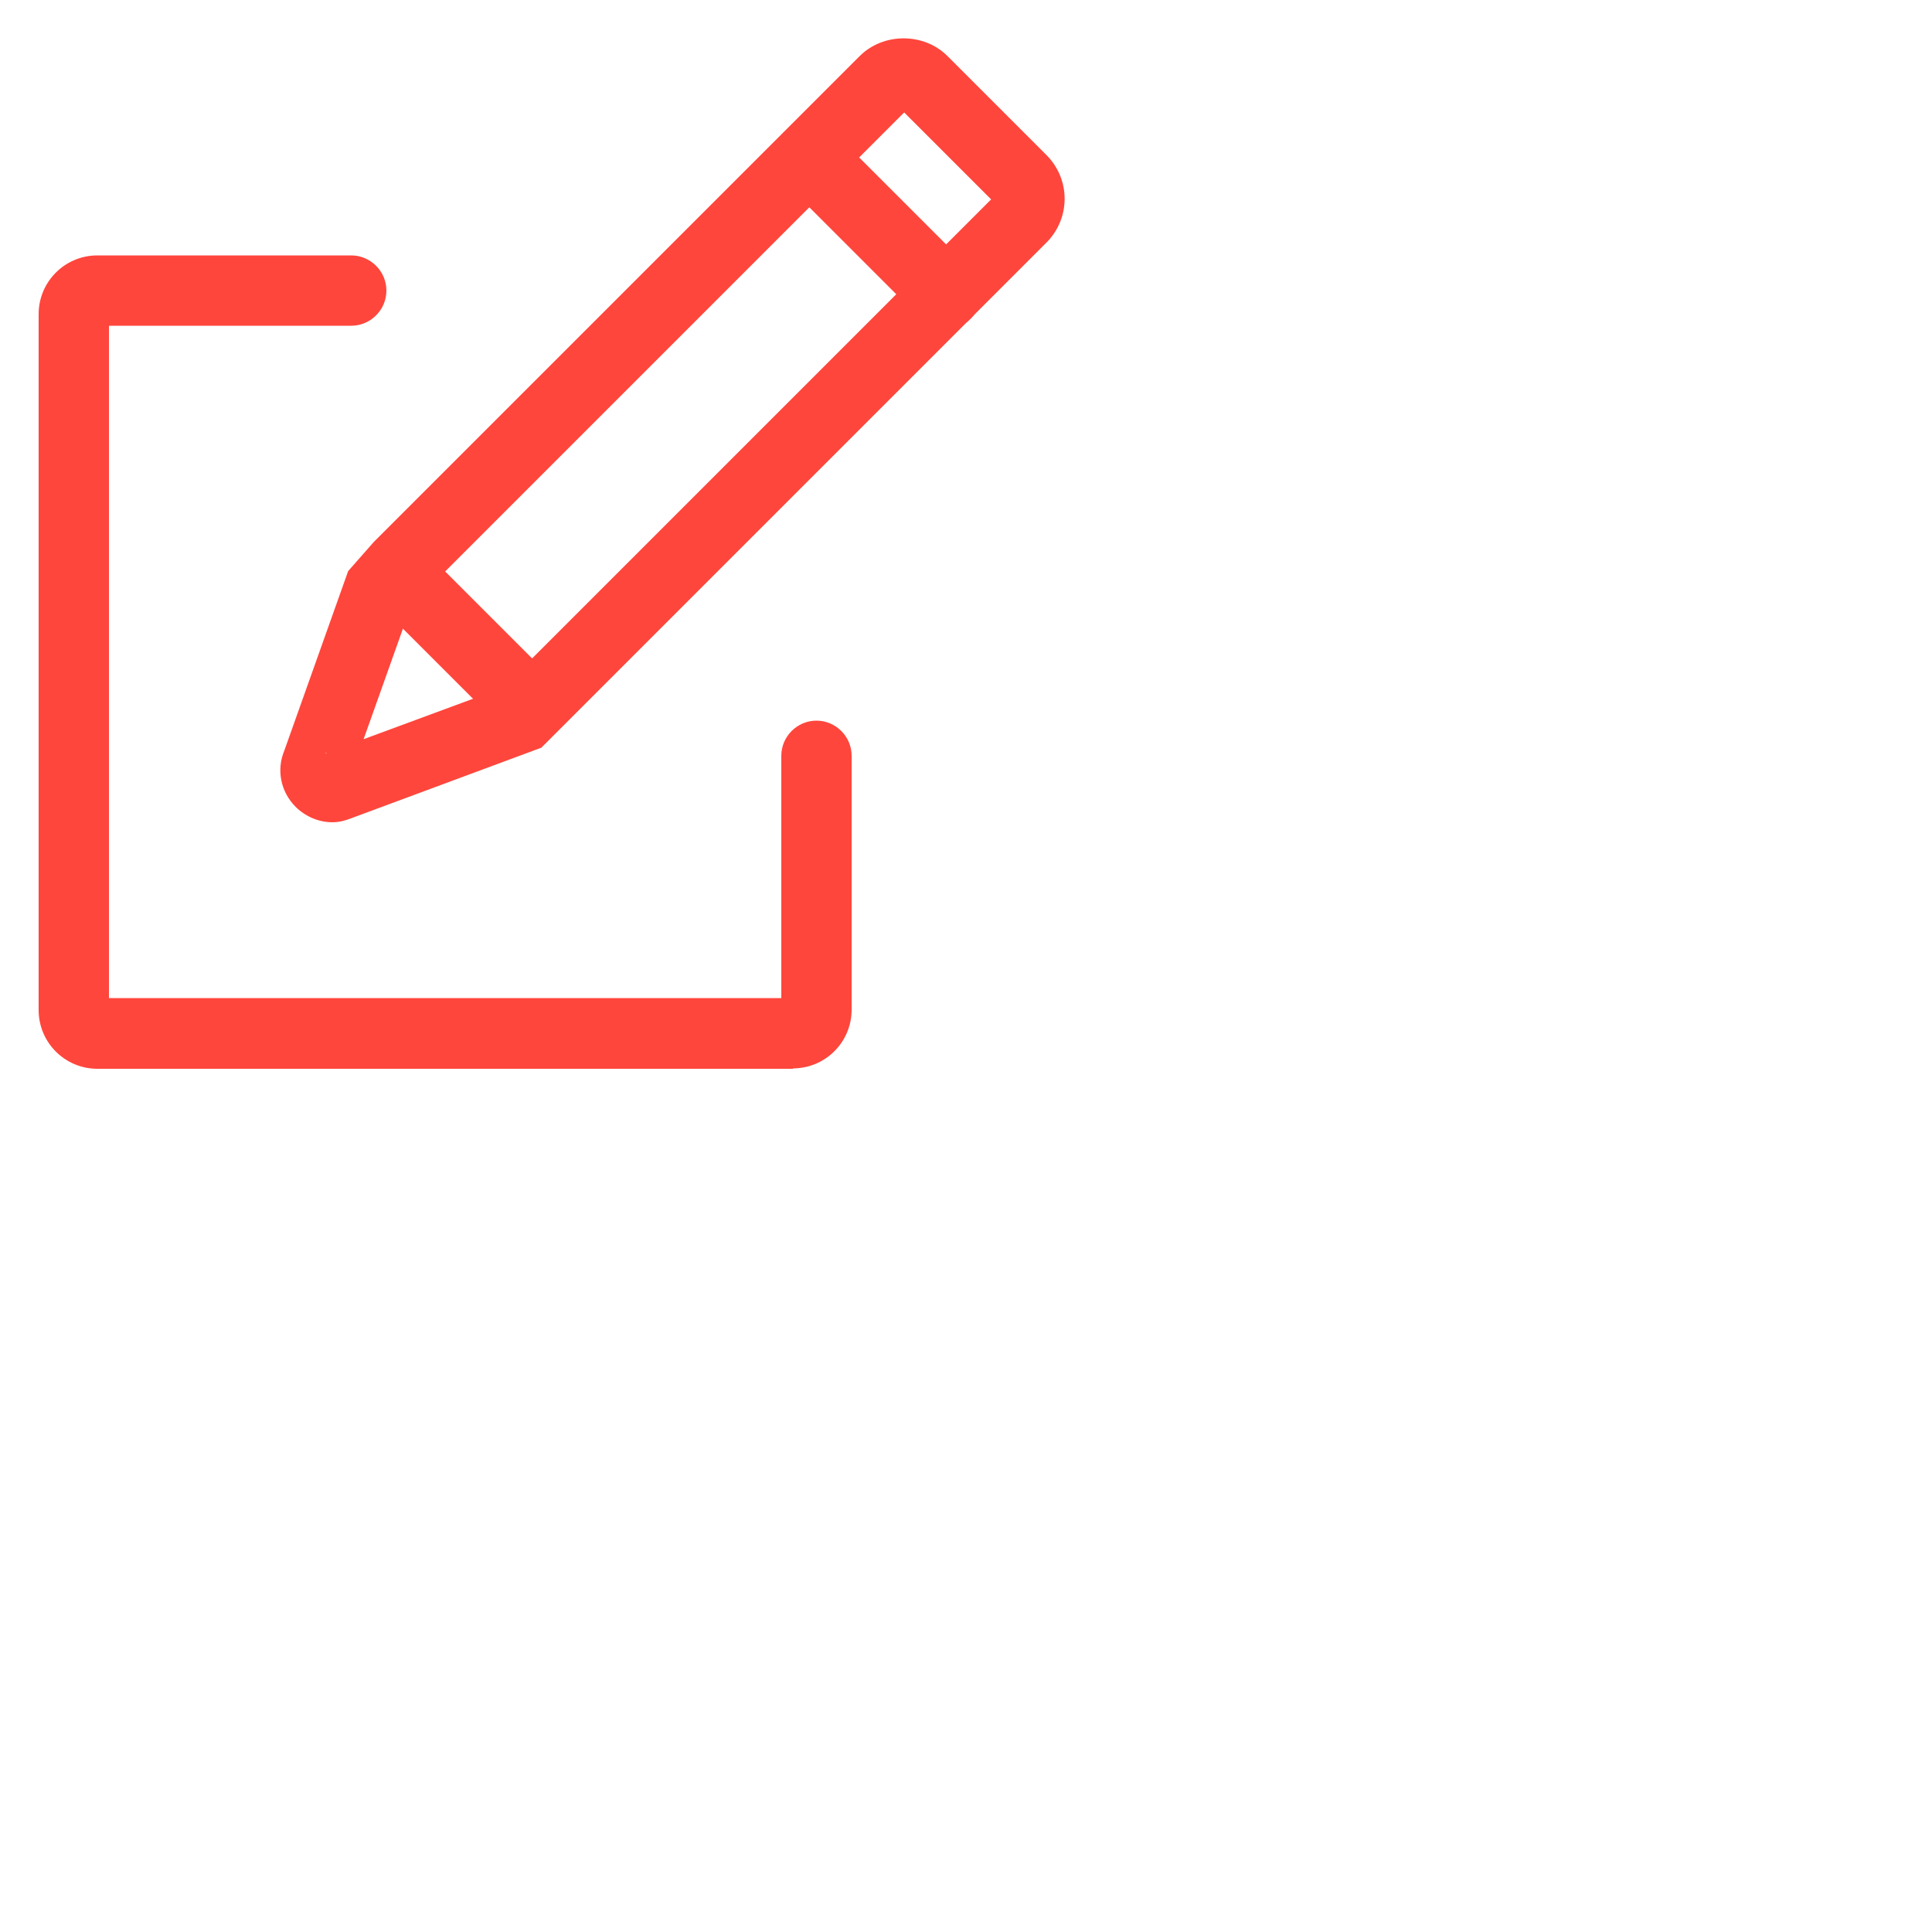 <?xml version="1.0" encoding="UTF-8"?>
<svg id="Layer_1" data-name="Layer 1" xmlns="http://www.w3.org/2000/svg" viewBox="0 0 50 50">
  <defs>
    <style>
      .cls-1 {
        fill: #ff463c;
      }
    </style>
  </defs>
  <path class="cls-1" d="M20.53,27.66H2.52c-.84,0-1.52-.68-1.52-1.52V8.13c0-.84.68-1.52,1.52-1.52h6.57c.5,0,.91.41.91.91s-.41.91-.91.91H2.82v17.4h17.4v-6.27c0-.5.41-.91.91-.91s.91.41.91.91v6.57c0,.84-.68,1.52-1.52,1.52Z"/>
  <g>
    <path class="cls-1" d="M24.47,8.52c-.23,0-.47-.09-.64-.27l-3.54-3.54c-.36-.36-.36-.93,0-1.29.36-.36.93-.36,1.29,0l3.54,3.54c.36.36.36.93,0,1.29-.18.18-.41.27-.64.27Z"/>
    <rect class="cls-1" x="11.22" y="14.17" width="1.82" height="5.01" transform="translate(-8.24 13.47) rotate(-45)"/>
    <path class="cls-1" d="M8.6,21.28c-.34,0-.69-.14-.95-.4-.39-.39-.5-.96-.29-1.46l1.65-4.64.66-.75L22.25,1.45c.61-.61,1.66-.61,2.27,0l2.56,2.56c.63.63.63,1.64,0,2.27l-13.07,13.07-4.93,1.83c-.15.06-.31.1-.48.1ZM9.08,20.05v.03s0-.02,0-.03ZM8.45,19.48s-.02,0-.04.01h.04ZM10.62,15.73l-1.21,3.4,3.6-1.33,12.64-12.64-2.25-2.25-12.38,12.38-.39.45ZM13.51,18.57h0,0Z"/>
  </g>
</svg>